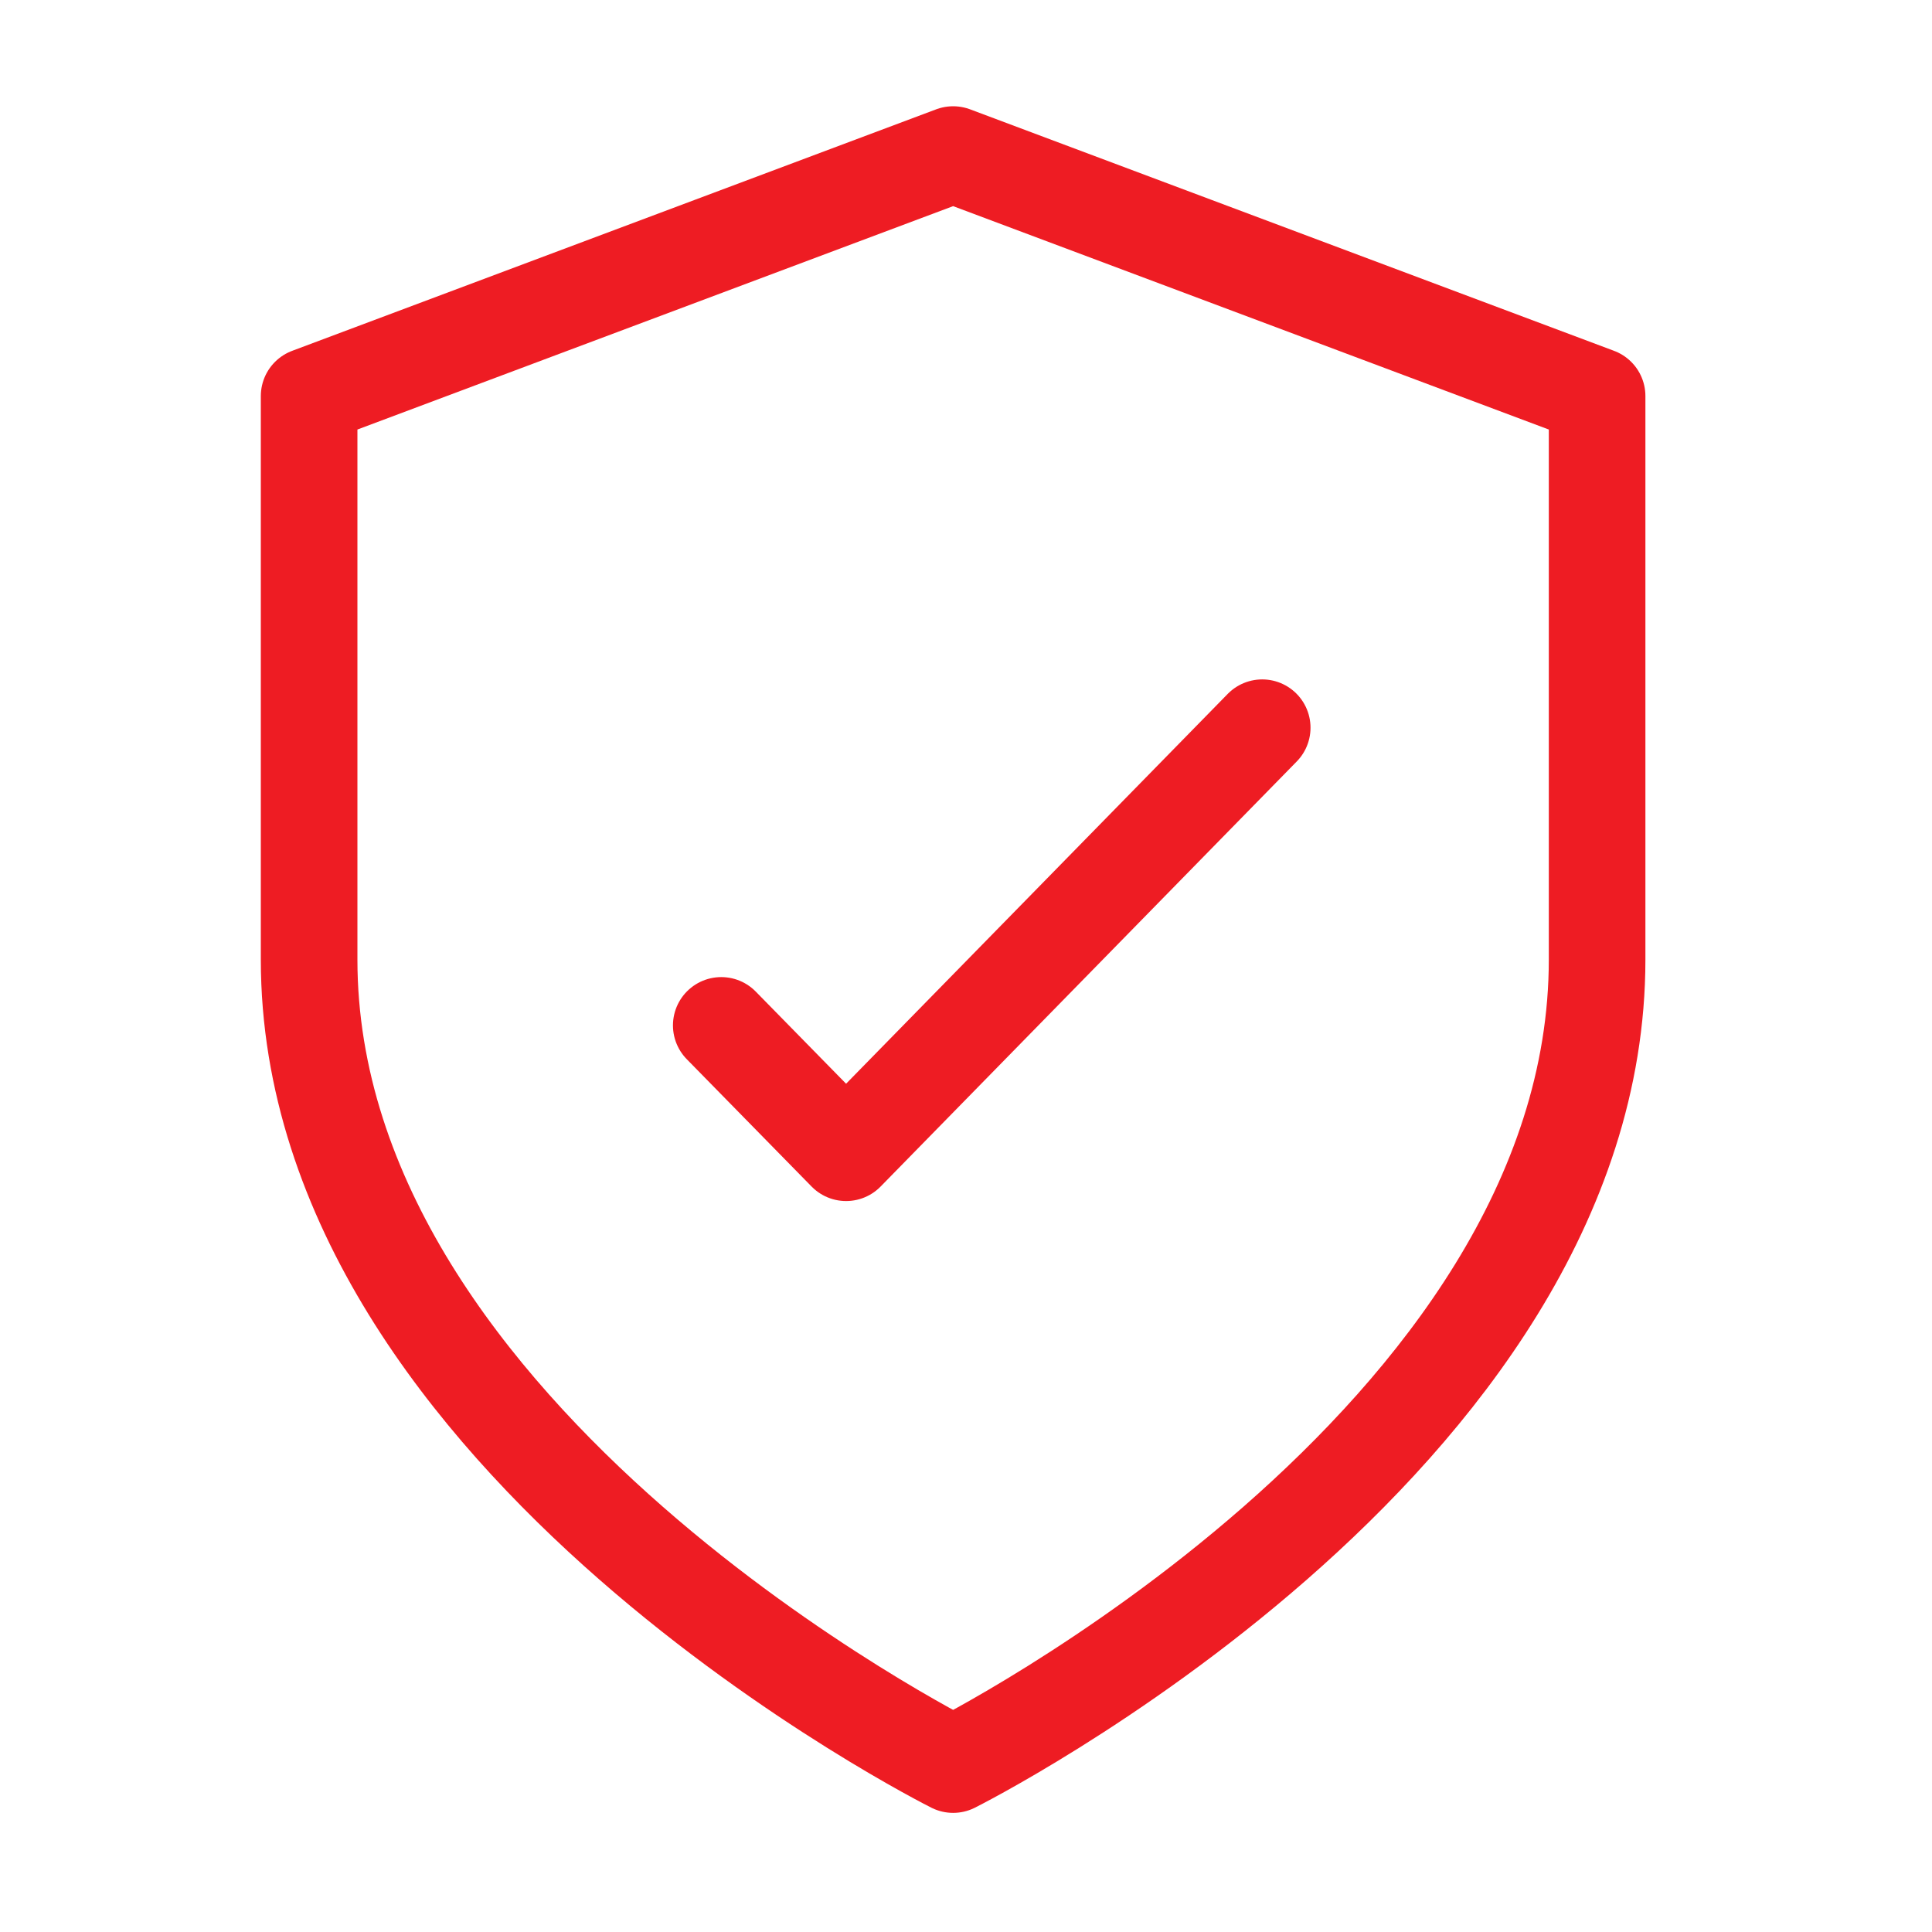 <svg width="50" height="50" viewBox="0 0 50 50" fill="none" xmlns="http://www.w3.org/2000/svg">
<path d="M24.667 45.667C24.667 45.667 41.333 37.333 41.333 24.833V10.25L24.667 4L8 10.25V24.833C8 37.333 24.667 45.667 24.667 45.667Z" stroke="#EE1C23" stroke-width="2.5" stroke-linecap="round" stroke-linejoin="round"/>
<path d="M32.666 18.833L21.897 29.833L18.666 26.537" stroke="#EE1C23" stroke-width="2.5" stroke-linecap="round" stroke-linejoin="round"/>
</svg>
